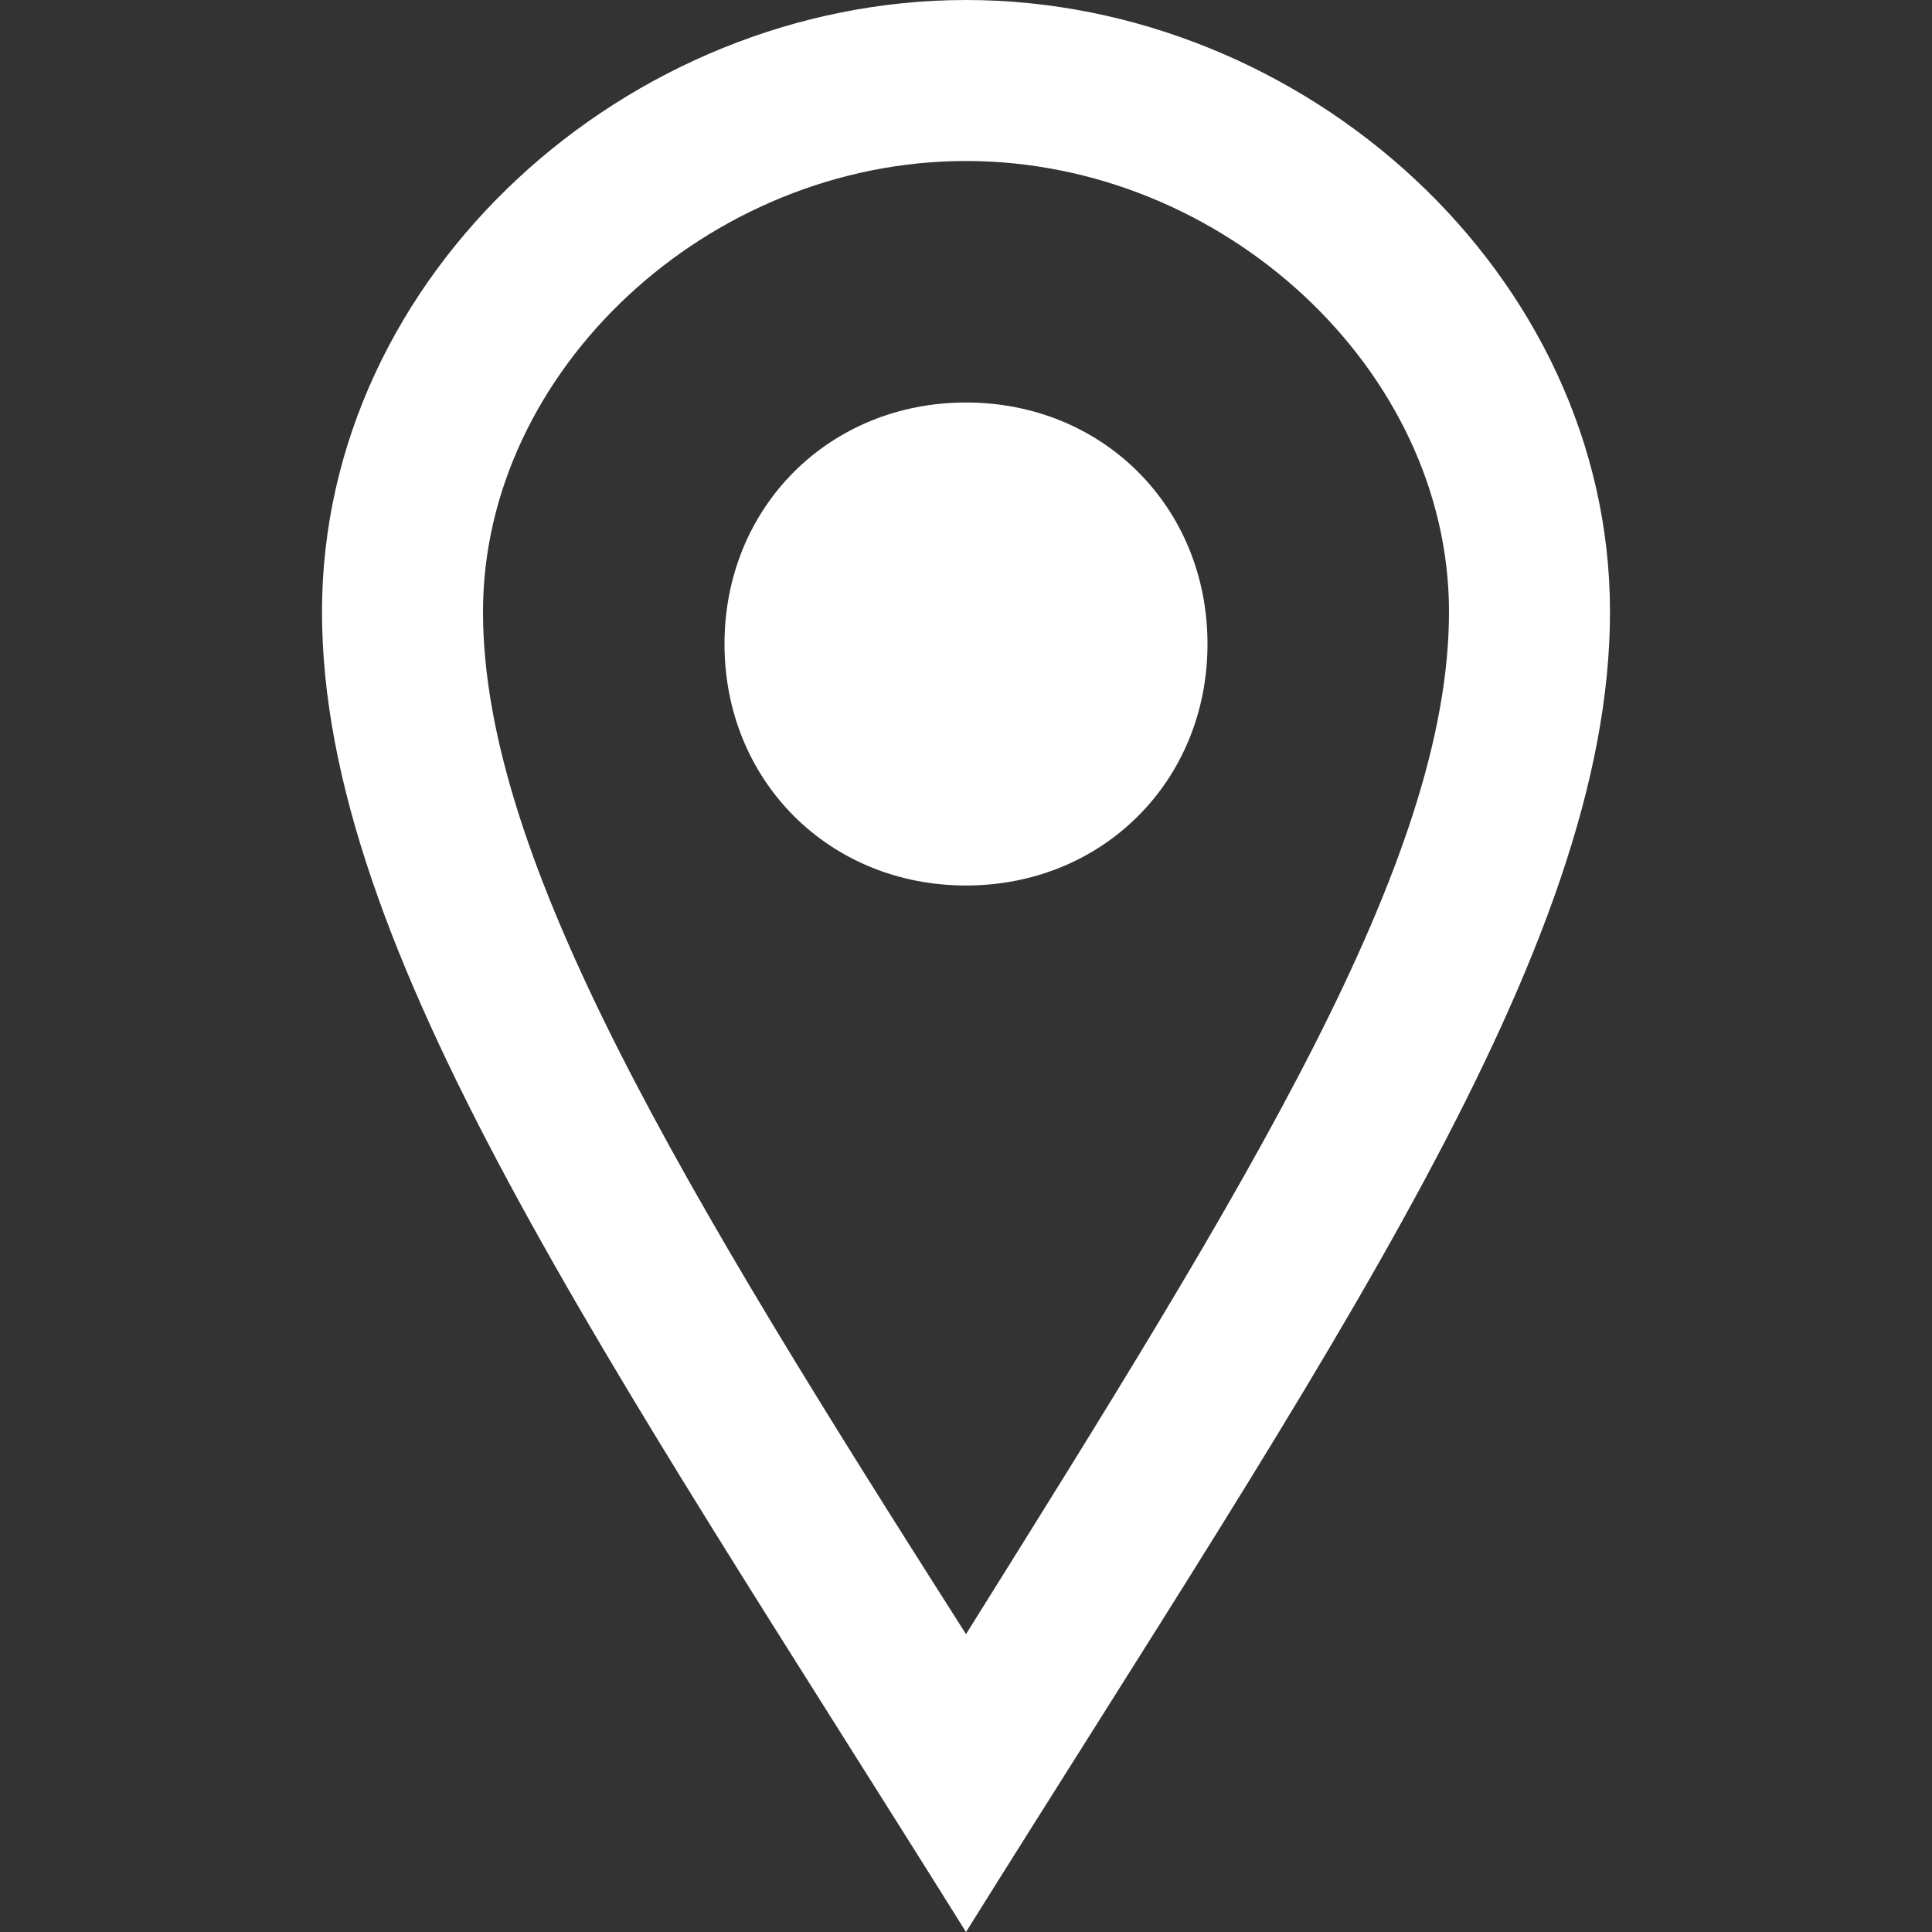 <svg enable-background="new 0 0 24 24" viewBox="0 0 24 24" xmlns="http://www.w3.org/2000/svg"><rect x="0" y="0" width="24" height="24" fill="#333333" stroke="none"/><path d="m12 2c3.2 0 6 2.6 6 5.6 0 3.1-2.5 7.1-6 12.7-3.5-5.5-6-9.6-6-12.7 0-3 2.8-5.6 6-5.6m0-2c-4.2 0-8 3.4-8 7.6s3.5 9.2 8 16.4c4.5-7.2 8-12.2 8-16.4 0-4.2-3.8-7.6-8-7.6zm0 11c-1.7 0-3-1.3-3-3s1.3-3 3-3 3 1.3 3 3-1.3 3-3 3z" fill="#fff"/></svg>